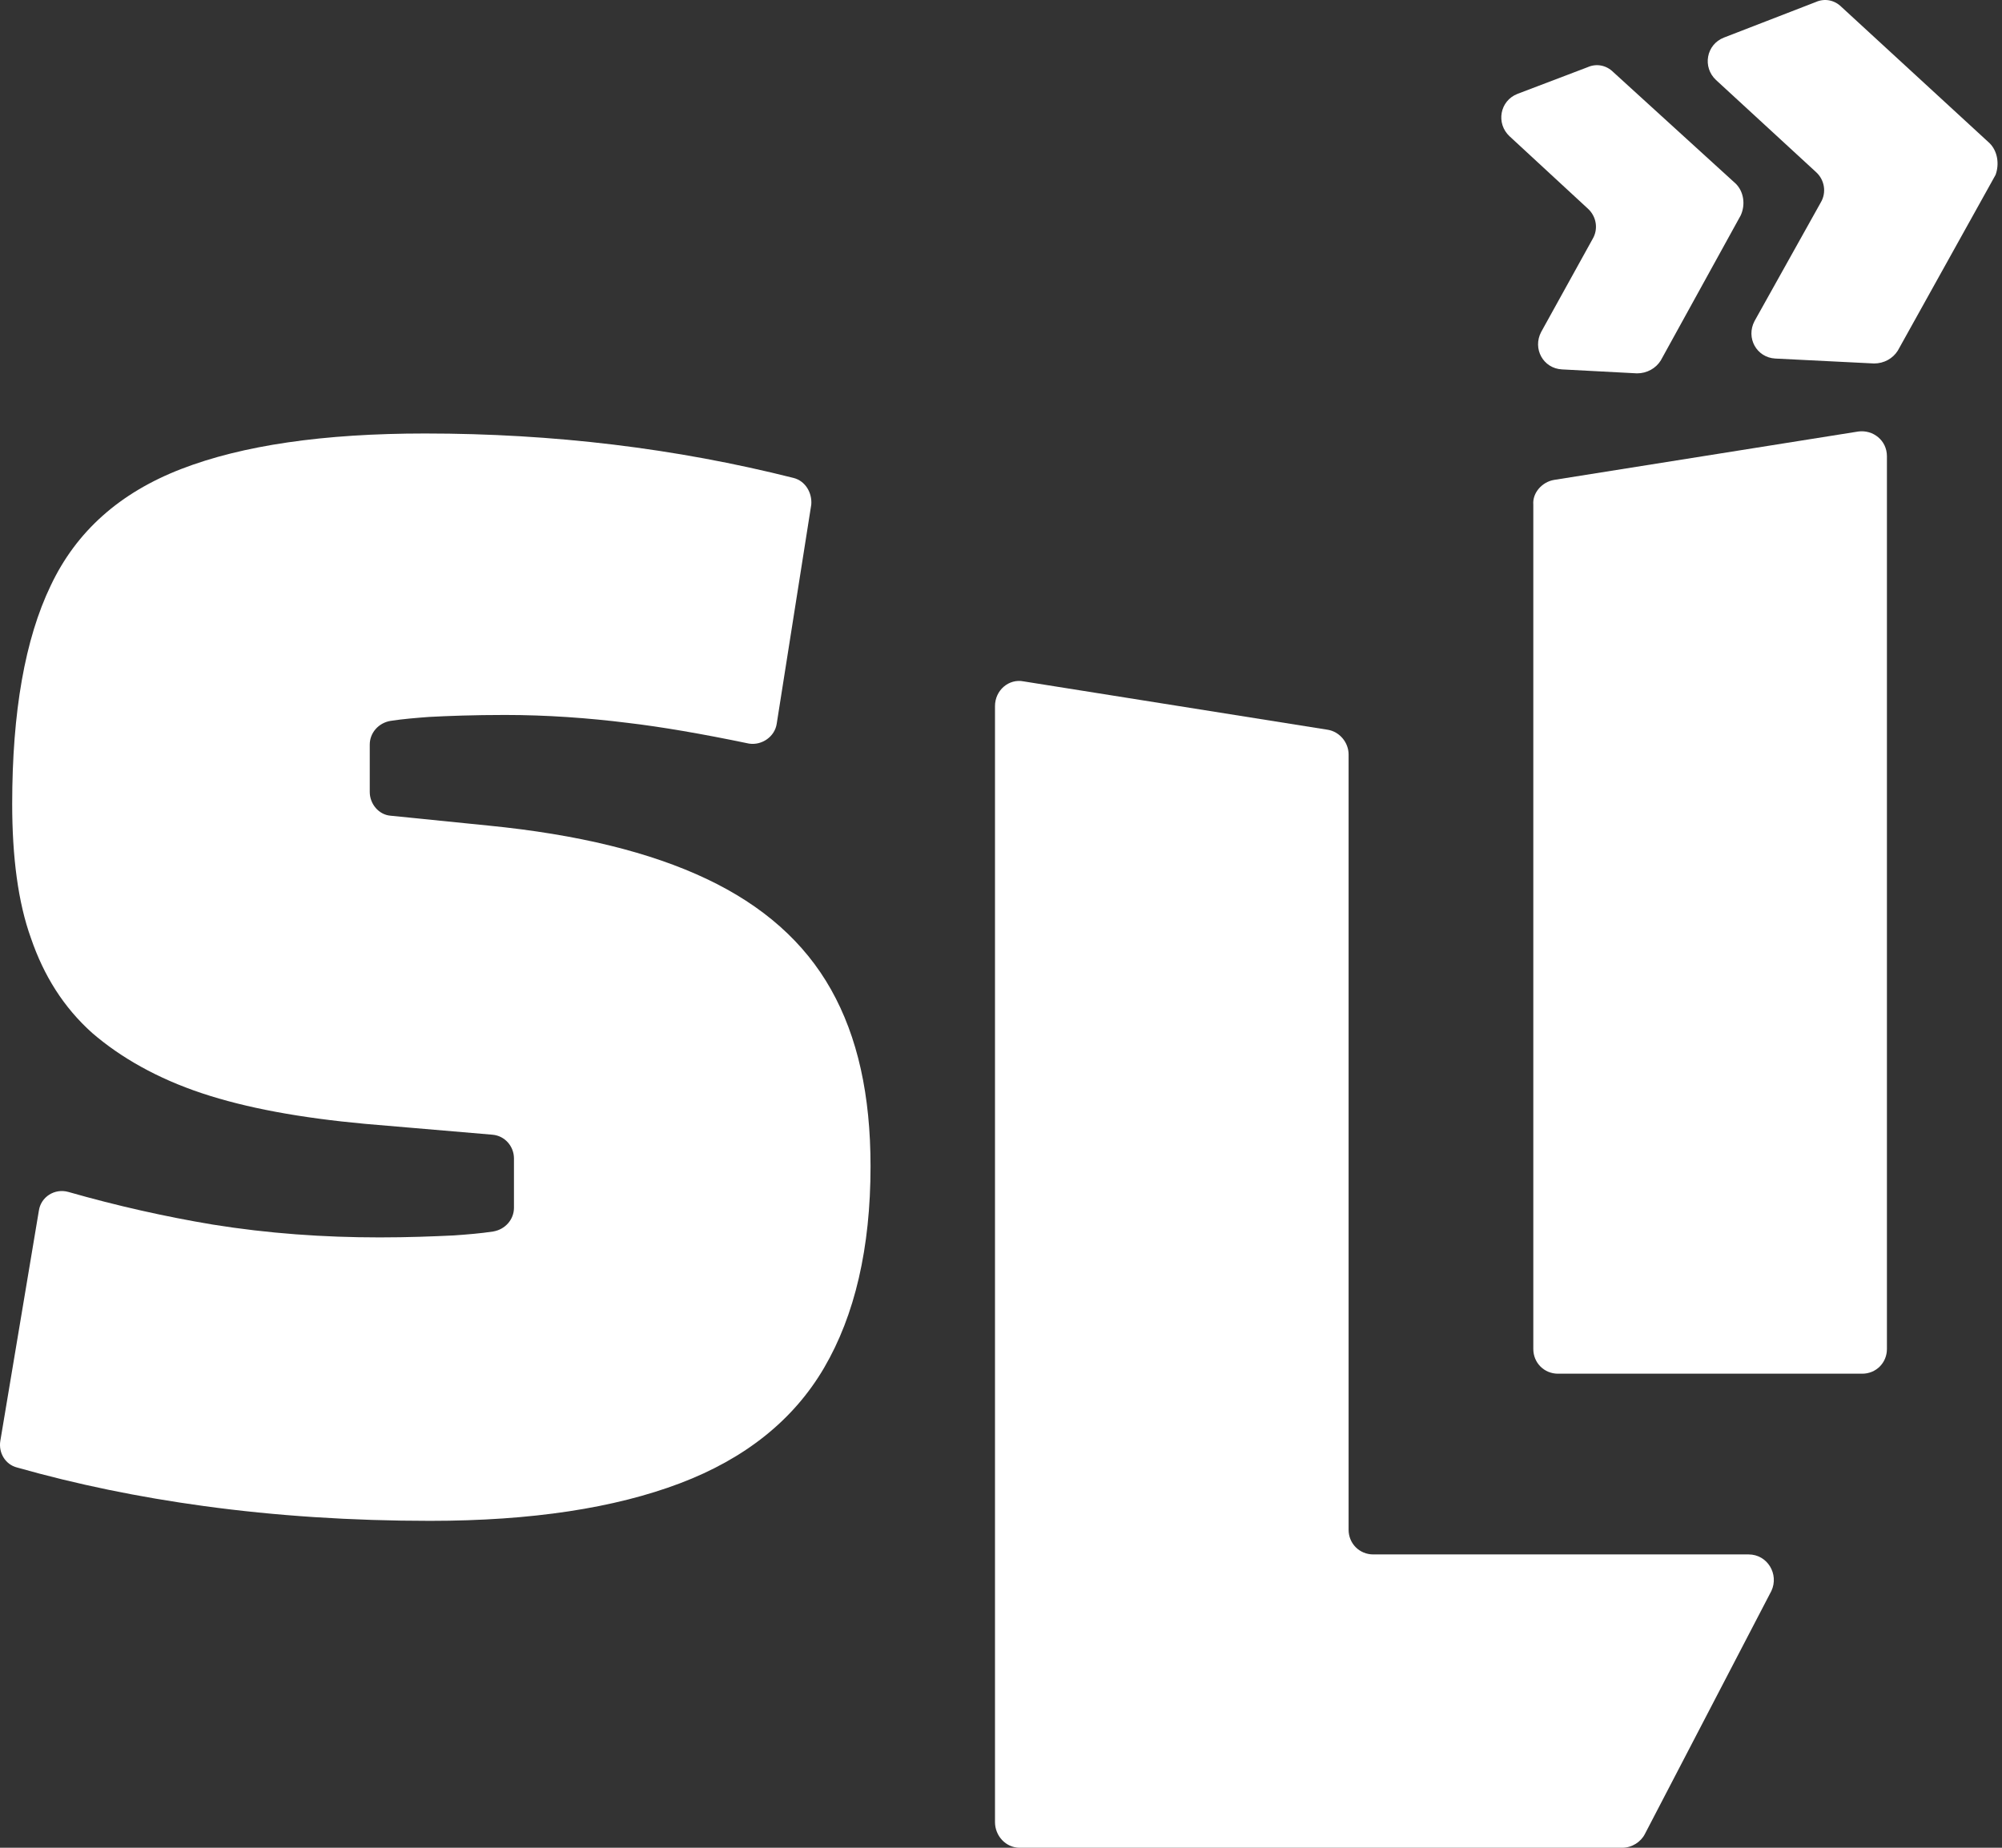 <svg width="260" height="240" viewBox="0 0 260 240" fill="none" xmlns="http://www.w3.org/2000/svg">
<rect x="0" y="0" width="260" height="240" fill="#333333" stroke="none"/>
<path d="M5.046 157.26C5.303 155.464 7.099 154.31 8.895 154.823C15.18 156.619 21.466 158.03 27.623 159.056C34.807 160.21 41.99 160.723 49.302 160.723C53.023 160.723 56.229 160.595 58.923 160.467C60.719 160.339 62.387 160.21 64.054 159.954C65.594 159.697 66.748 158.414 66.748 156.875V150.461C66.748 148.922 65.594 147.511 63.926 147.382L47.378 145.971C39.04 145.202 31.985 143.919 26.212 141.995C20.44 140.071 15.694 137.377 11.973 134.17C8.253 130.835 5.688 126.73 4.02 121.855C2.353 117.237 1.583 111.336 1.583 104.409C1.583 92.479 3.25 82.987 6.586 76.06C9.921 69.004 15.565 64.001 23.518 60.923C31.472 57.844 41.99 56.305 55.203 56.305C71.879 56.305 87.786 58.229 103.051 62.077C104.59 62.462 105.488 64.001 105.36 65.541L100.87 94.019C100.614 95.686 98.946 96.841 97.278 96.584C91.121 95.302 85.862 94.403 81.5 93.89C76.369 93.249 70.981 92.864 65.594 92.864C61.489 92.864 58.154 92.992 55.716 93.121C54.049 93.249 52.381 93.377 50.714 93.634C49.174 93.89 48.02 95.173 48.02 96.713V102.87C48.02 104.409 49.174 105.82 50.714 105.949L63.413 107.231C75.086 108.386 84.451 110.695 91.763 114.158C99.074 117.622 104.462 122.368 107.926 128.526C111.389 134.683 113.057 142.251 113.057 151.487C113.057 162.135 111.004 170.857 107.028 177.656C103.051 184.455 96.765 189.458 88.299 192.665C79.833 195.872 69.057 197.539 55.845 197.539C45.711 197.539 35.833 196.898 26.469 195.615C18.003 194.461 9.921 192.793 2.224 190.612C0.685 190.227 -0.213 188.688 0.043 187.149L5.046 157.26Z" fill="white"/>
<path d="M129.22 236.665V91.71C129.22 89.658 131.016 88.118 132.94 88.503L172.45 94.789C173.989 95.045 175.143 96.456 175.143 97.996V198.694C175.143 200.49 176.554 201.901 178.35 201.901H227.096C229.533 201.901 231.073 204.467 230.047 206.648L213.627 238.204C213.114 239.23 211.959 240 210.677 240H132.427C130.631 240 129.22 238.461 129.22 236.665Z" fill="white"/>
<path d="M201.825 62.334L241.335 56.048C243.259 55.792 245.055 57.203 245.055 59.255V175.219C245.055 177.015 243.644 178.426 241.848 178.426H202.338C200.542 178.426 199.131 177.015 199.131 175.219V65.541C199.003 64.002 200.286 62.59 201.825 62.334Z" fill="white"/>
<path d="M258.397 18.605L239.155 0.903C238.257 0.005 236.974 -0.252 235.82 0.262L223.89 4.88C221.581 5.777 221.068 8.728 222.863 10.396L235.82 22.325C236.974 23.352 237.231 25.019 236.461 26.302L227.866 41.695C226.712 43.876 228.123 46.442 230.56 46.57L243.388 47.211C244.671 47.211 245.825 46.57 246.467 45.544L259.166 22.71C259.679 21.299 259.423 19.632 258.397 18.605Z" fill="white"/>
<path d="M225.429 23.864L209.522 9.369C208.624 8.471 207.342 8.214 206.187 8.727L197.079 12.191C194.77 13.089 194.257 16.039 196.053 17.707L206.187 27.071C207.342 28.097 207.598 29.765 206.828 31.048L200.158 43.106C199.003 45.287 200.415 47.852 202.852 47.98L212.601 48.494C213.884 48.494 215.038 47.852 215.68 46.826L226.07 27.969C226.712 26.558 226.455 24.89 225.429 23.864Z" fill="white"/>
</svg>

